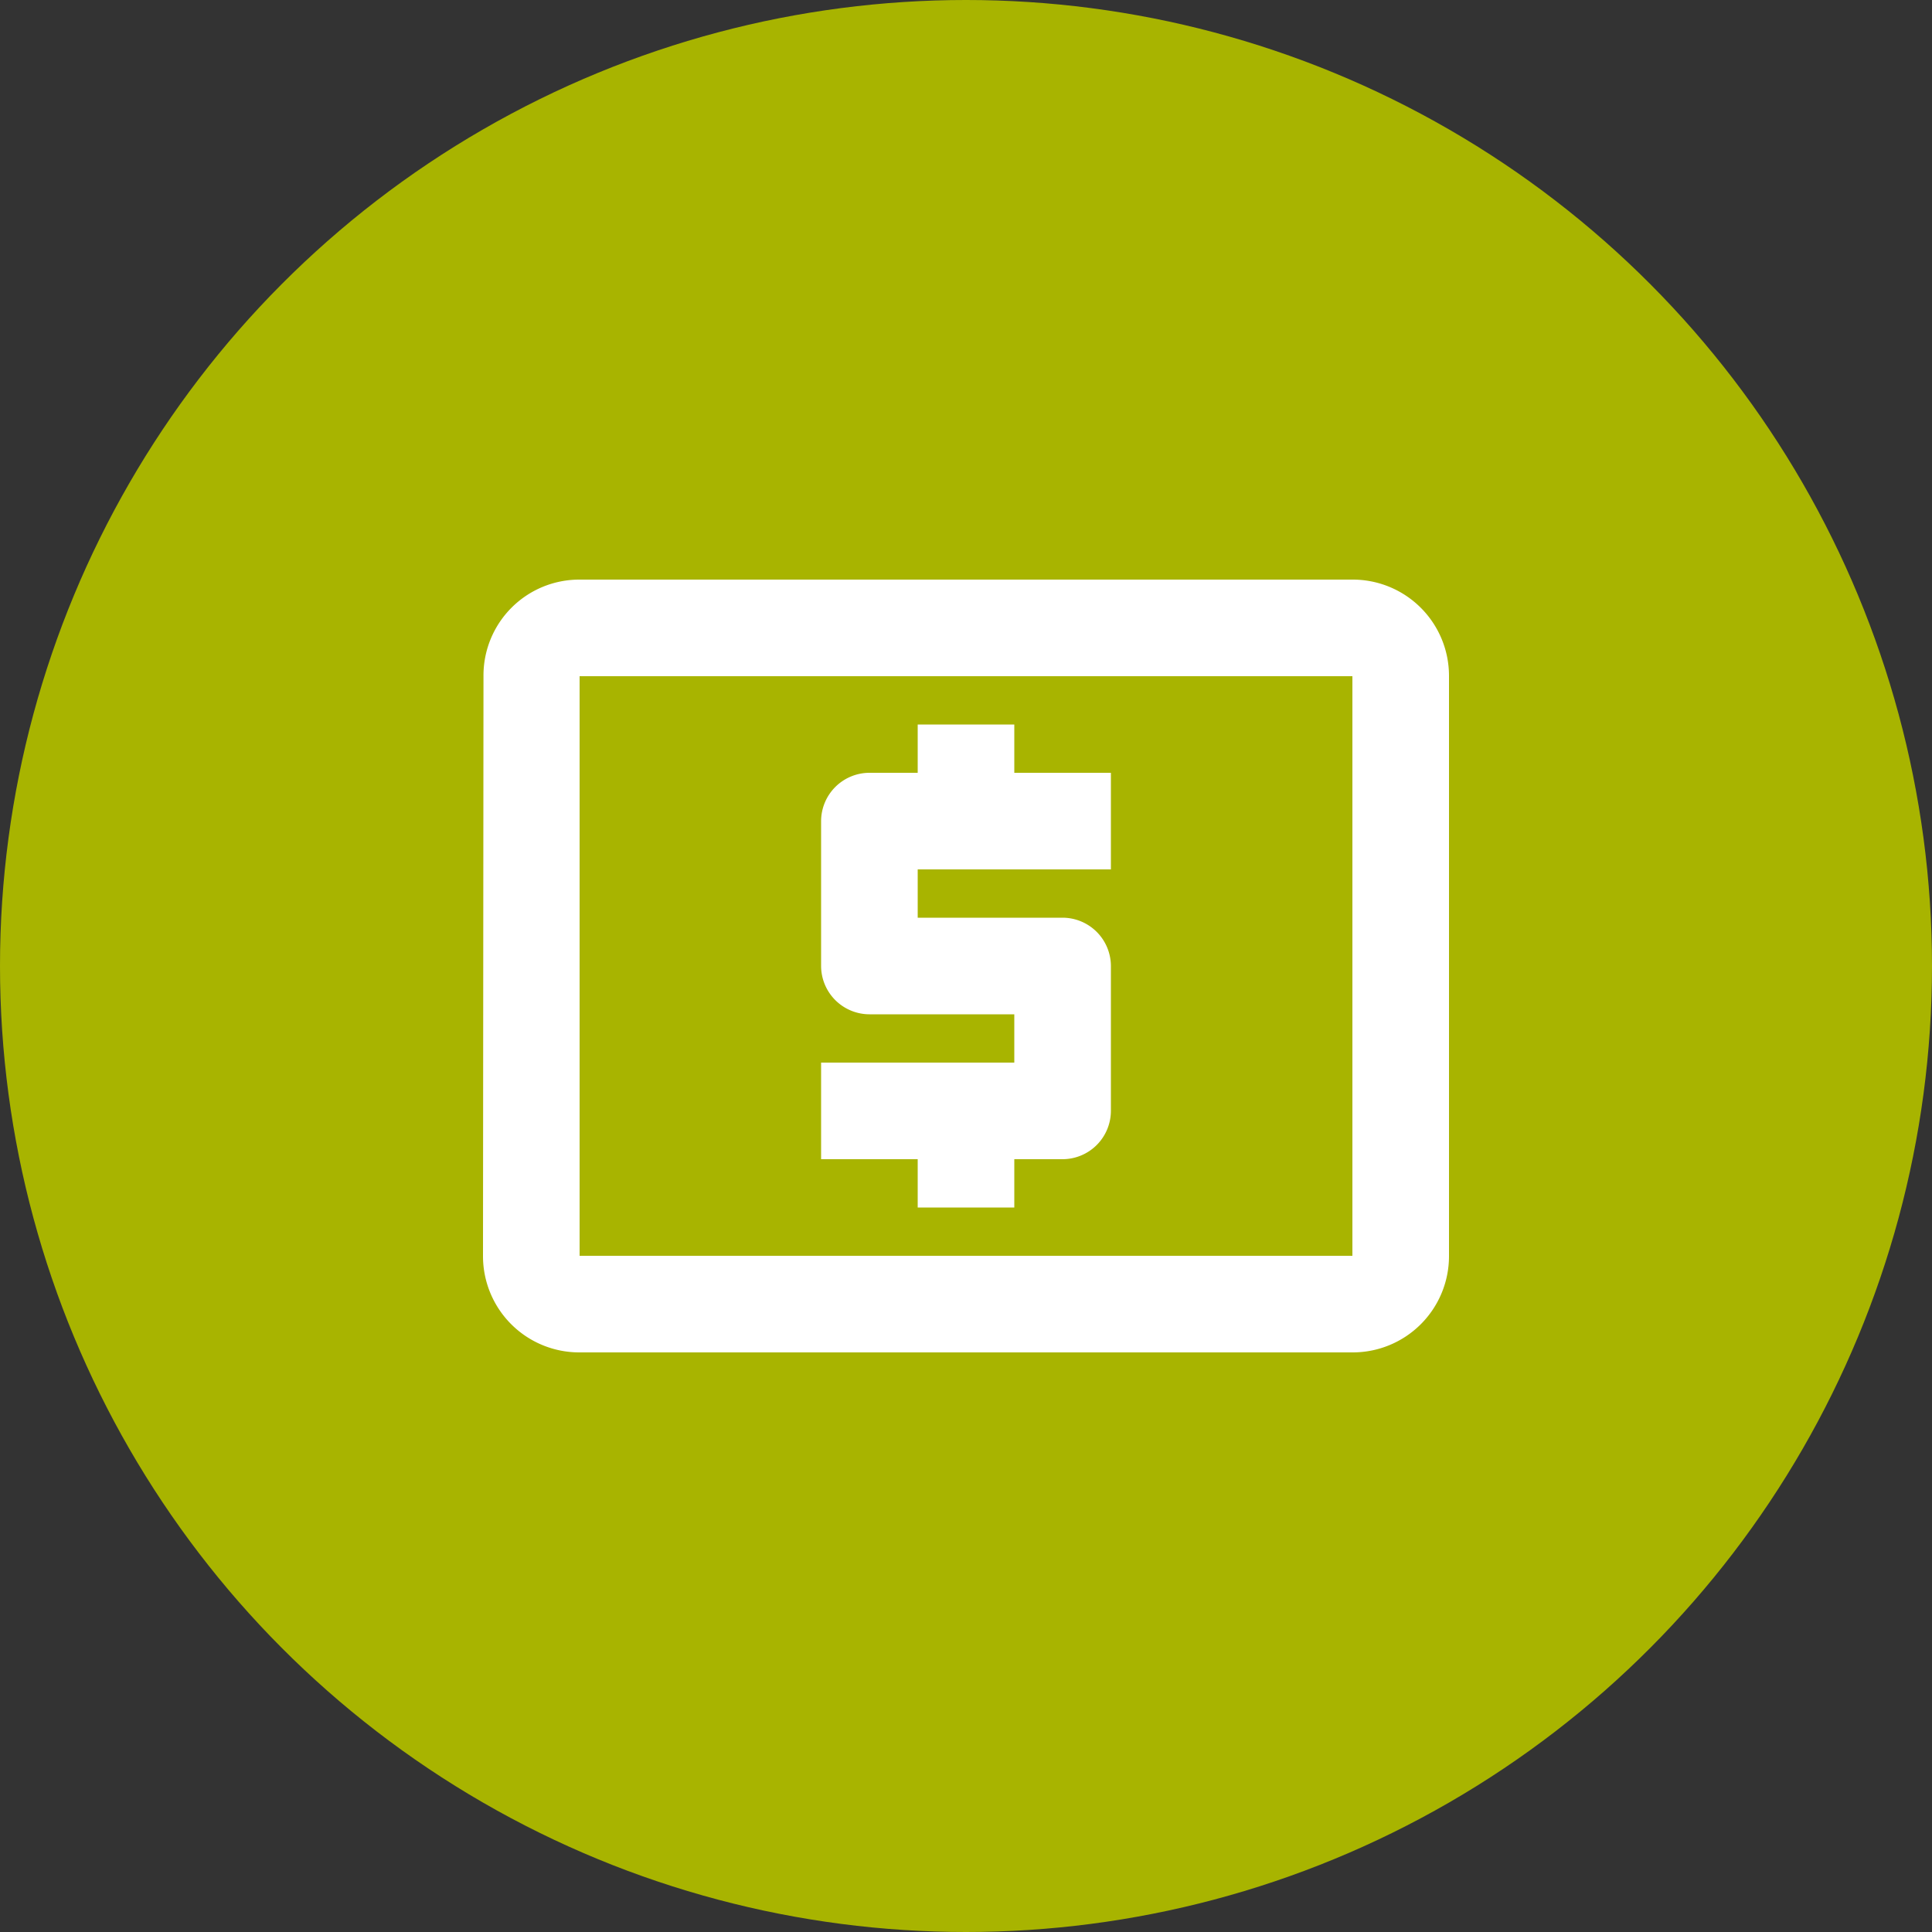 <svg xmlns="http://www.w3.org/2000/svg" width="80" height="80" viewBox="0 0 80 80">
  <rect x="0" y="0" width="80" height="80" fill="#333333" stroke="none"/>
  <g id="Ico_EconomicDev" transform="translate(-636 -129)">
    <circle id="Ellipse_2" data-name="Ellipse 2" cx="40" cy="40" r="40" transform="translate(636 129)" fill="#a8b400"/>
    <path id="Path_289" data-name="Path 289" d="M20,30h4V28h2a2.006,2.006,0,0,0,2-2V20a2.006,2.006,0,0,0-2-2H20V16h8V12H24V10H20v2H18a2.006,2.006,0,0,0-2,2v6a2.006,2.006,0,0,0,2,2h6v2H16v4h4ZM38,4H6A3.969,3.969,0,0,0,2.02,8L2,32a3.986,3.986,0,0,0,4,4H38a3.986,3.986,0,0,0,4-4V8A3.986,3.986,0,0,0,38,4Zm0,28H6V8H38Z" transform="translate(654 149)" fill="#fff"/>
  </g>
</svg>
